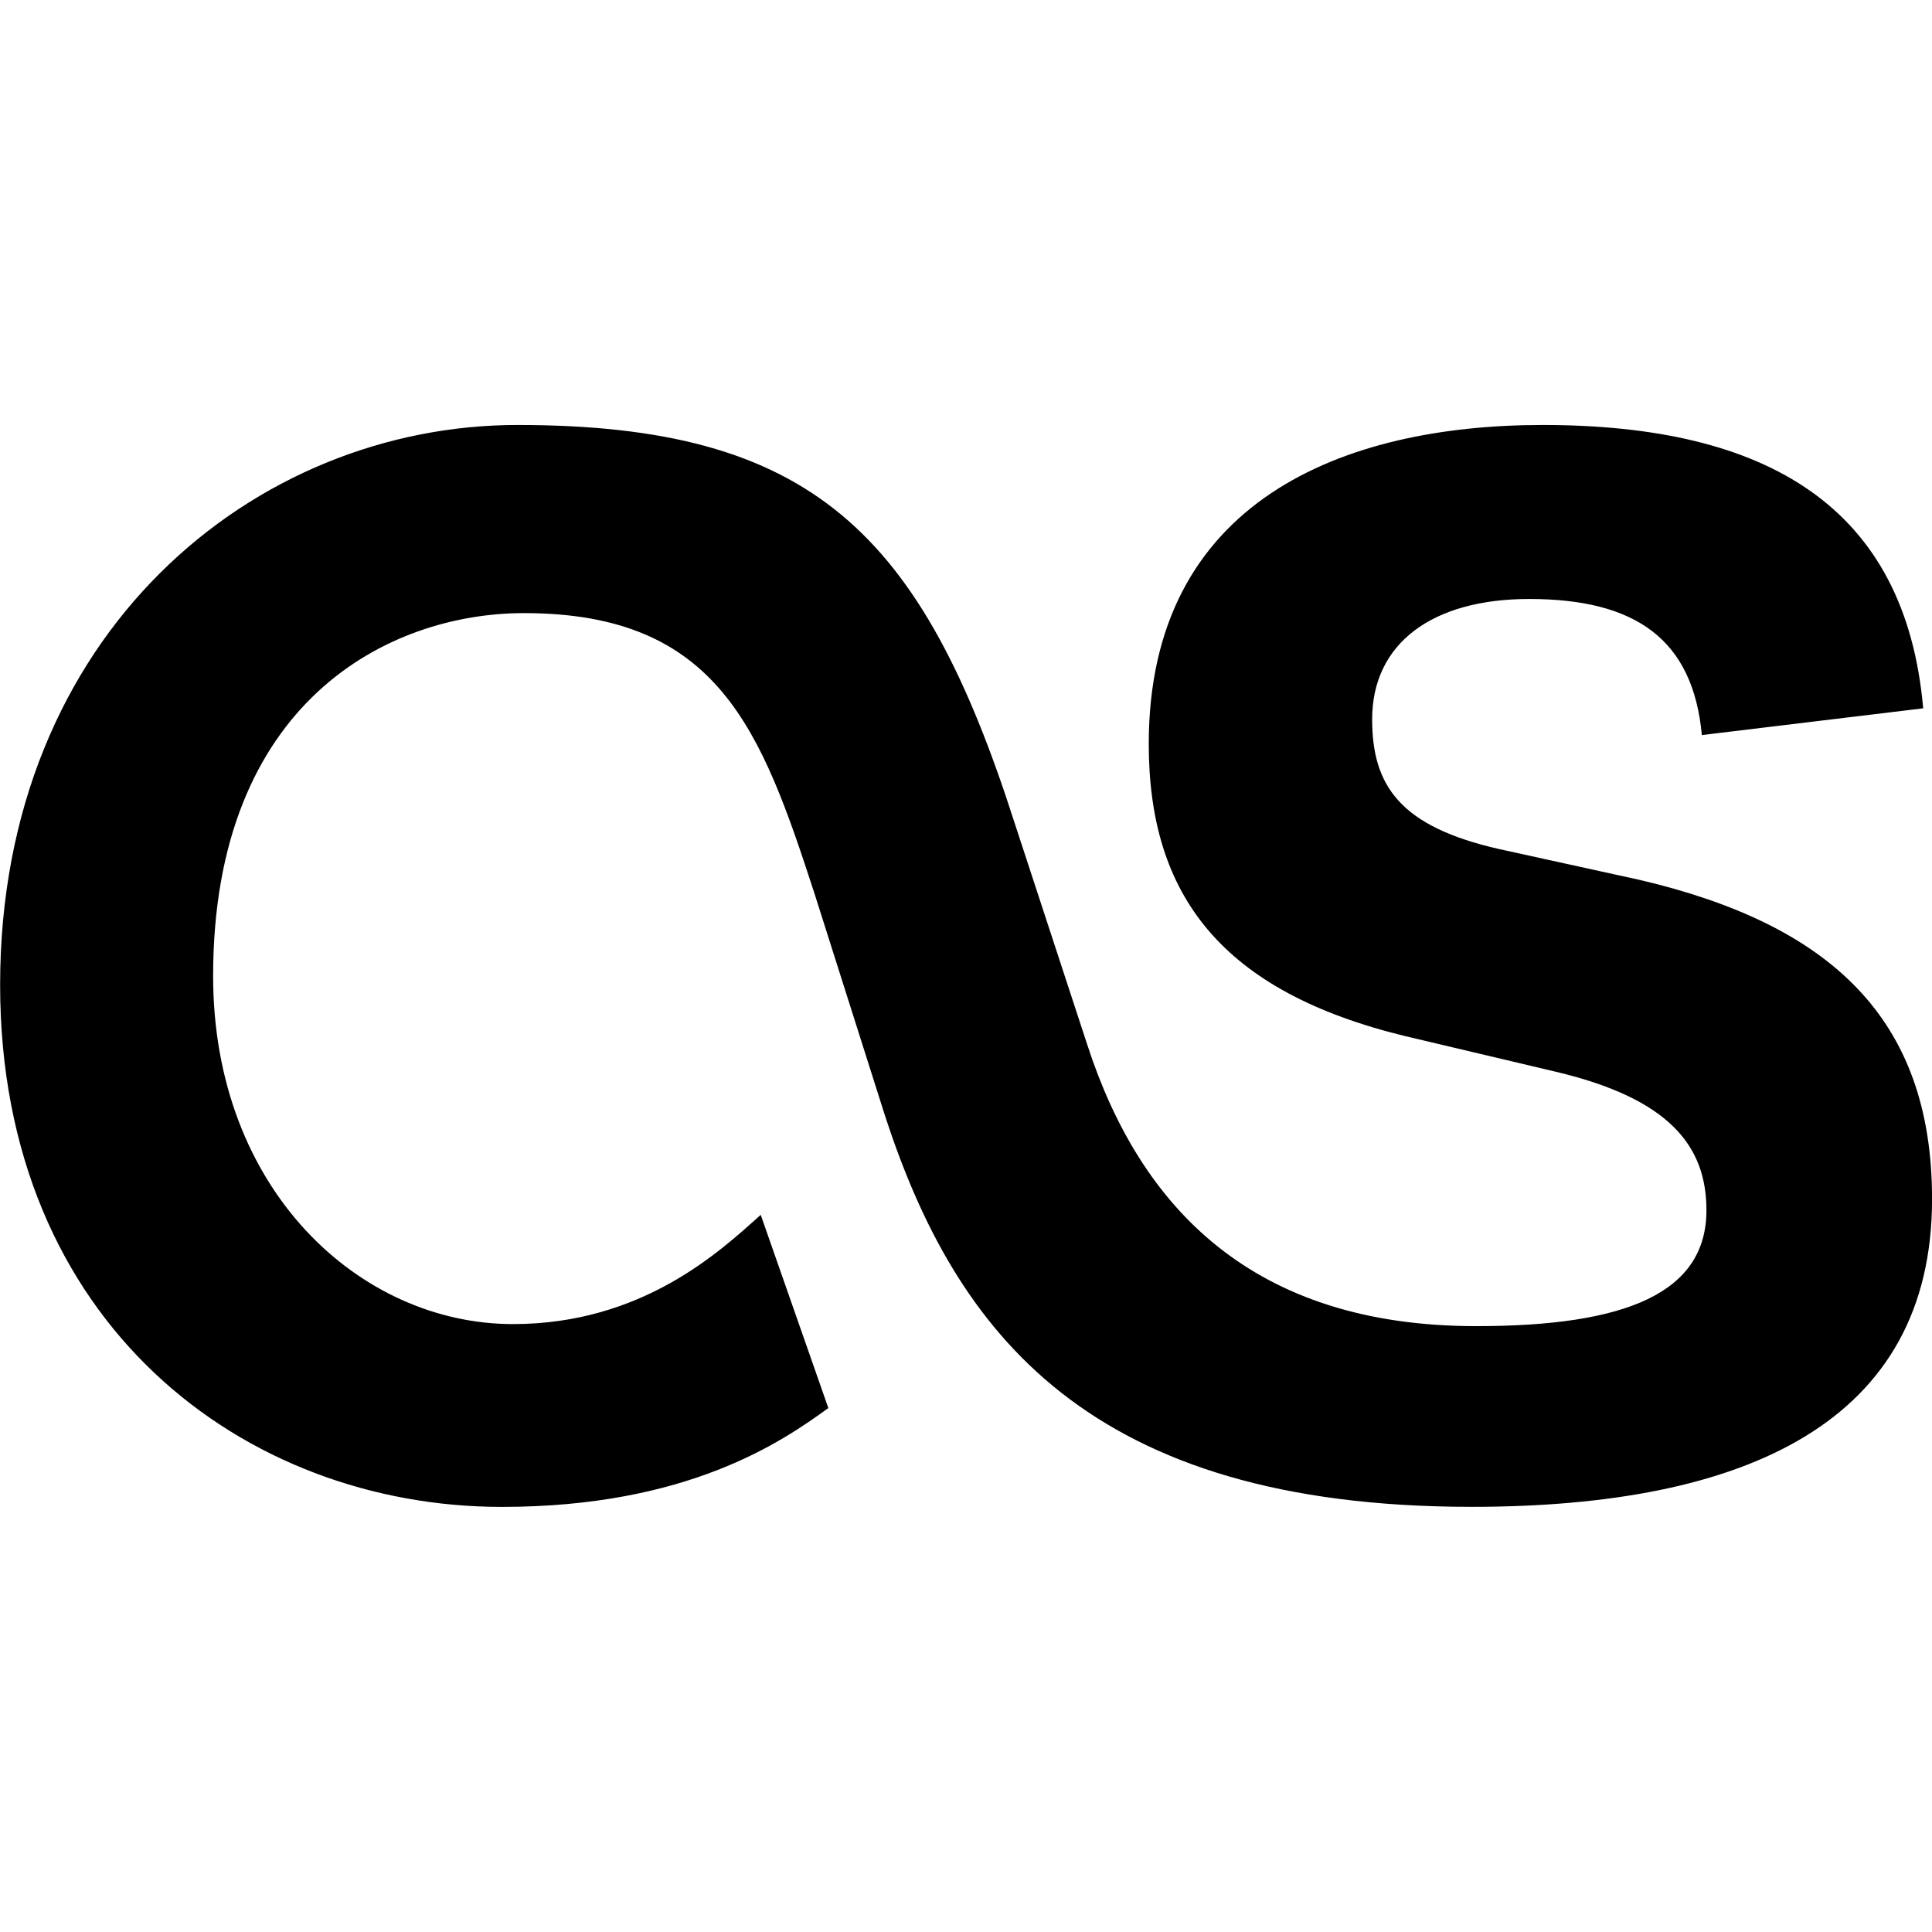 <?xml version="1.0" encoding="utf-8"?>
<!DOCTYPE svg PUBLIC "-//W3C//DTD SVG 1.1//EN" "http://www.w3.org/Graphics/SVG/1.1/DTD/svg11.dtd">
<svg version="1.1" xmlns="http://www.w3.org/2000/svg" xmlns:xlink="http://www.w3.org/1999/xlink" width="32" height="32" viewBox="0 0 32 32">

	<path d="M12.598 20.123c-0.67 0.602-1.958 1.808-4.102 1.808-2.53 0-4.966-2.218-4.966-5.765 0-4.546 2.912-6.011 5.149-6.011 3.226 0 3.933 1.946 4.811 4.643l1.173 3.696c1.171 3.582 3.371 6.464 9.712 6.464 4.547 0 7.626-1.403 7.626-5.098 0-2.994-1.688-4.546-4.838-5.285l-2.346-0.515c-1.613-0.37-2.090-1.034-2.090-2.144 0-1.256 0.989-1.995 2.602-1.995 1.76 0 2.712 0.666 2.859 2.254l3.666-0.443c-0.293-3.325-2.565-4.693-6.304-4.693-3.299 0-6.523 1.256-6.523 5.283 0 2.512 1.21 4.101 4.25 4.84l2.494 0.59c1.869 0.443 2.493 1.221 2.493 2.293 0 1.366-1.32 1.92-3.813 1.92-3.701 0-5.562-1.958-6.44-4.654l-1.211-3.696c-1.539-4.802-3.357-6.576-8.232-6.576-4.346 0-8.566 3.437-8.566 9.274 0 5.618 4.051 8.646 8.31 8.646 3.080 0 4.643-1.082 5.408-1.637l-1.12-3.2z"></path>
</svg>
